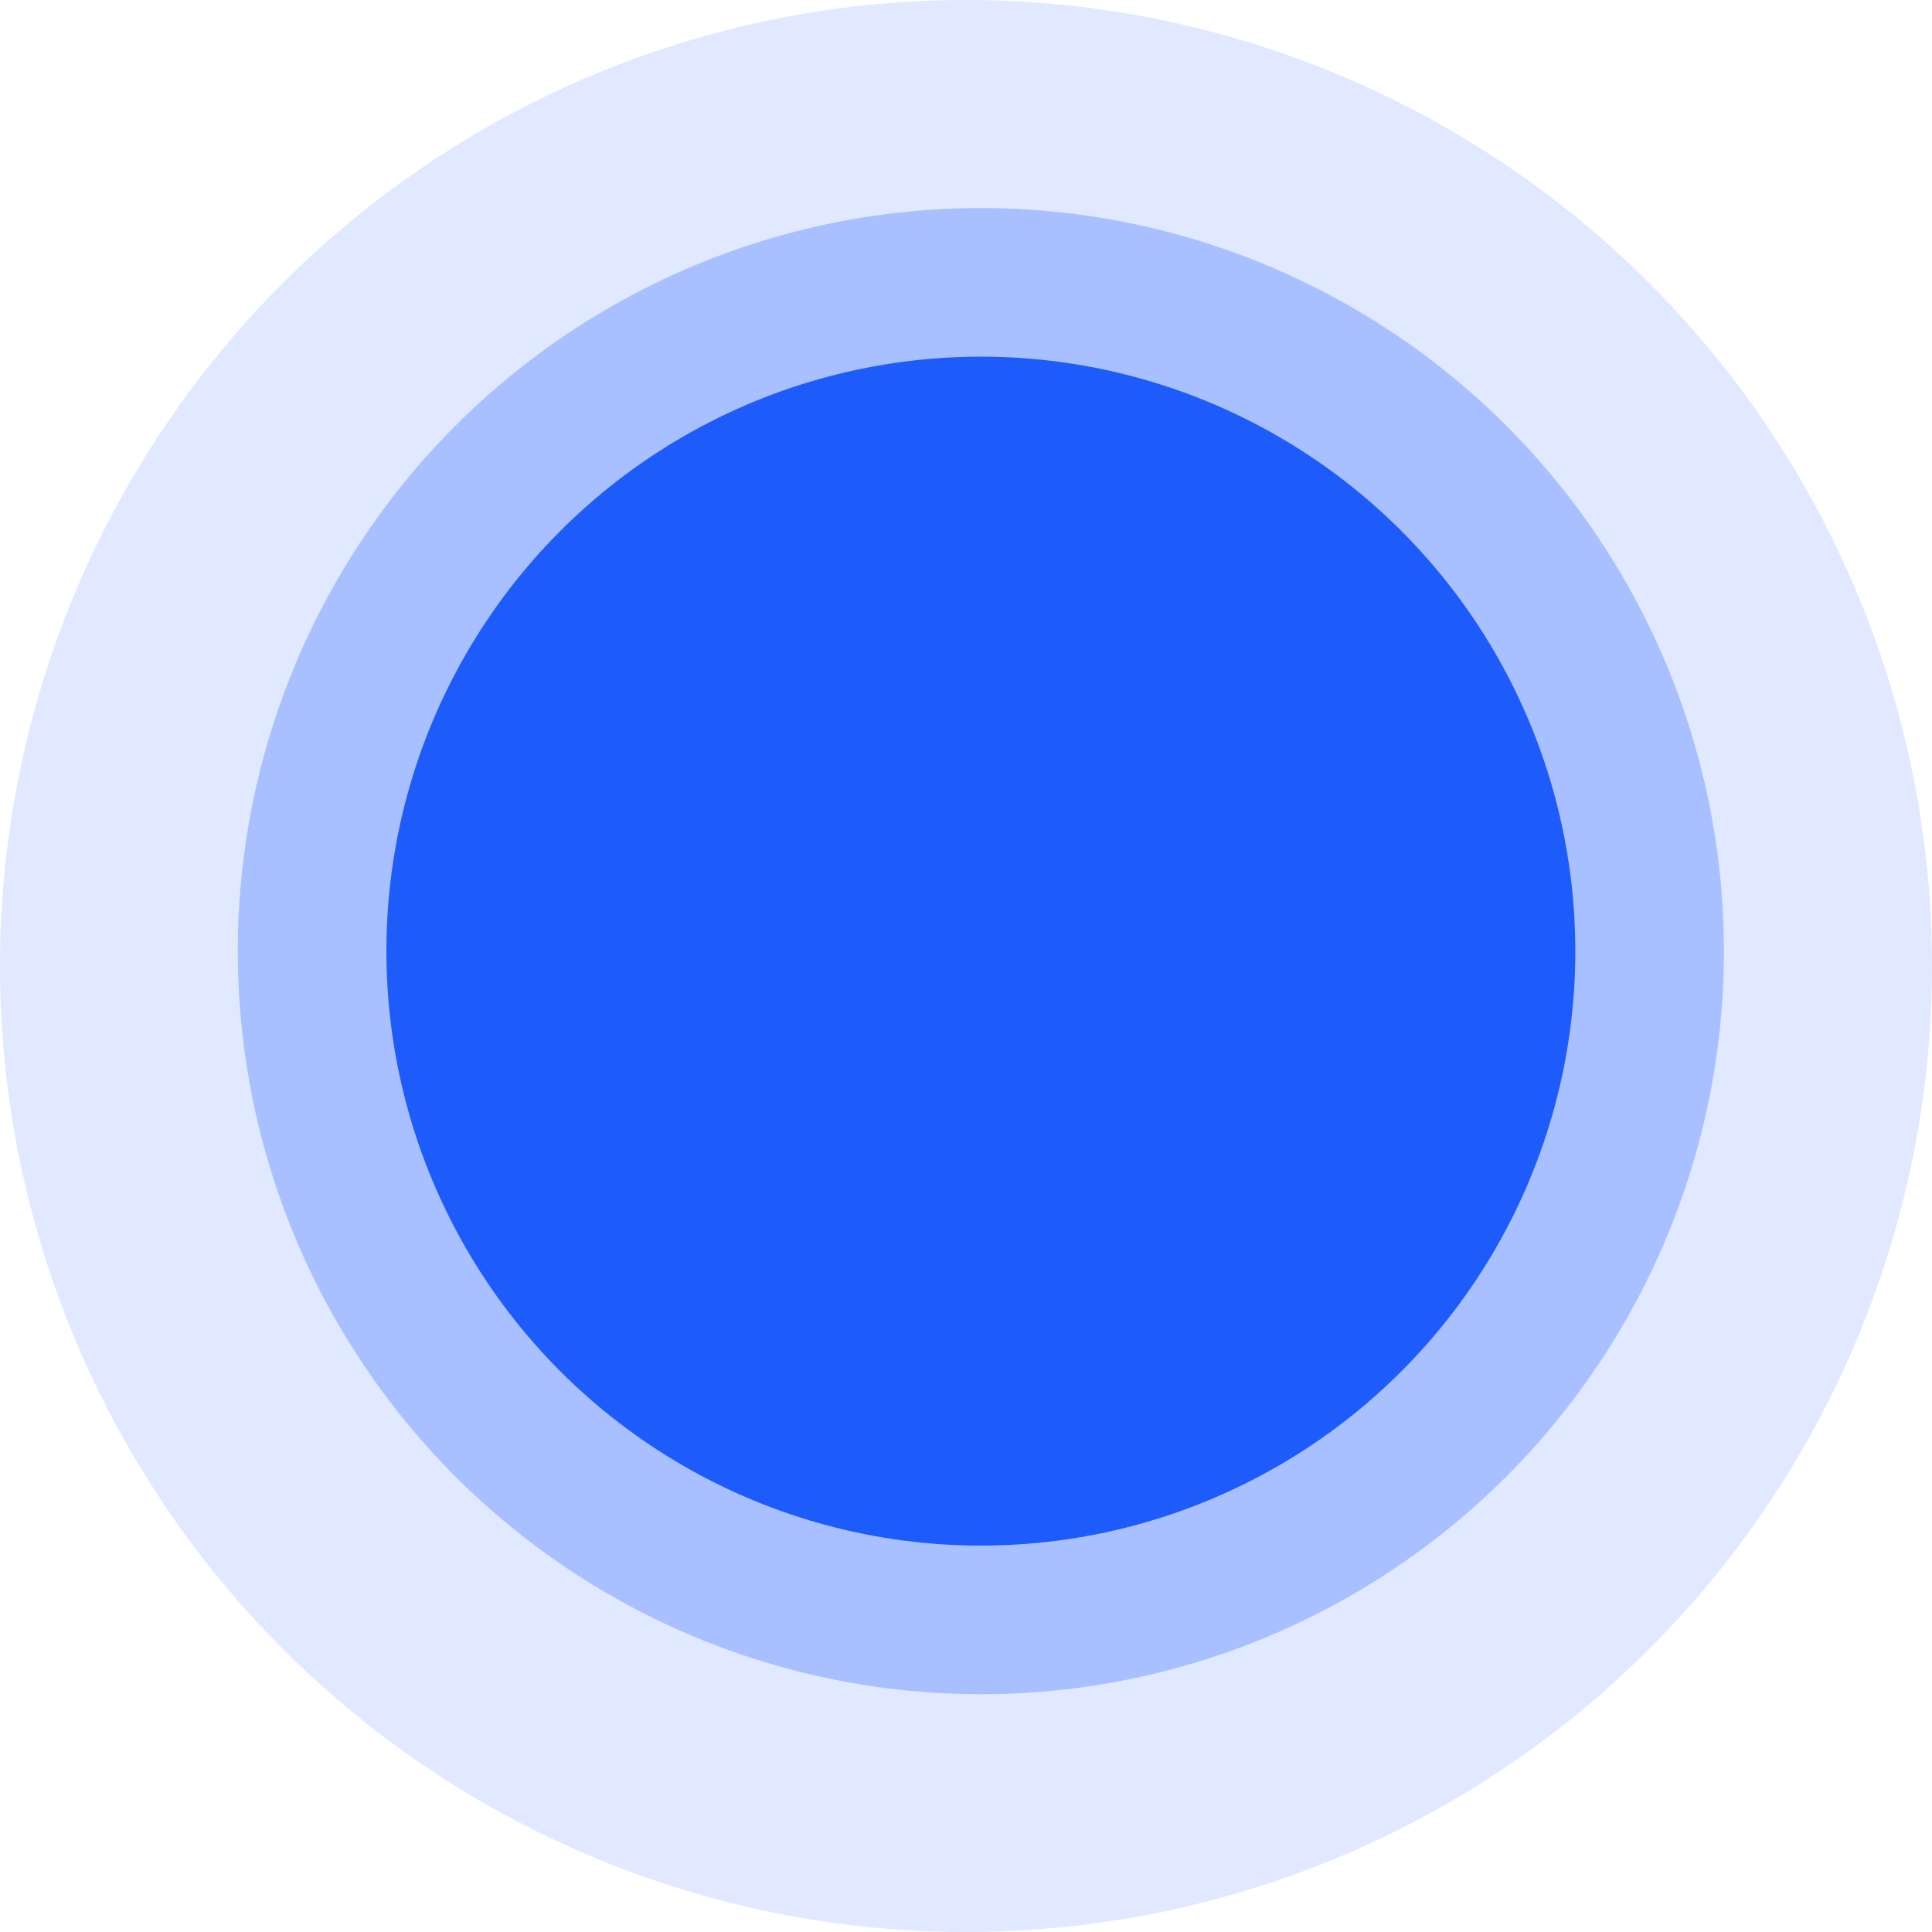 <svg width="65" height="65" viewBox="0 0 65 65" fill="none" xmlns="http://www.w3.org/2000/svg">
<circle cx="32.5" cy="32.5" r="32.5" fill="#E0E9FF"/>
<circle cx="33" cy="32" r="25" fill="#A8C0FF"/>
<circle cx="33" cy="32" r="20" fill="#1D5BFB"/>
</svg>

